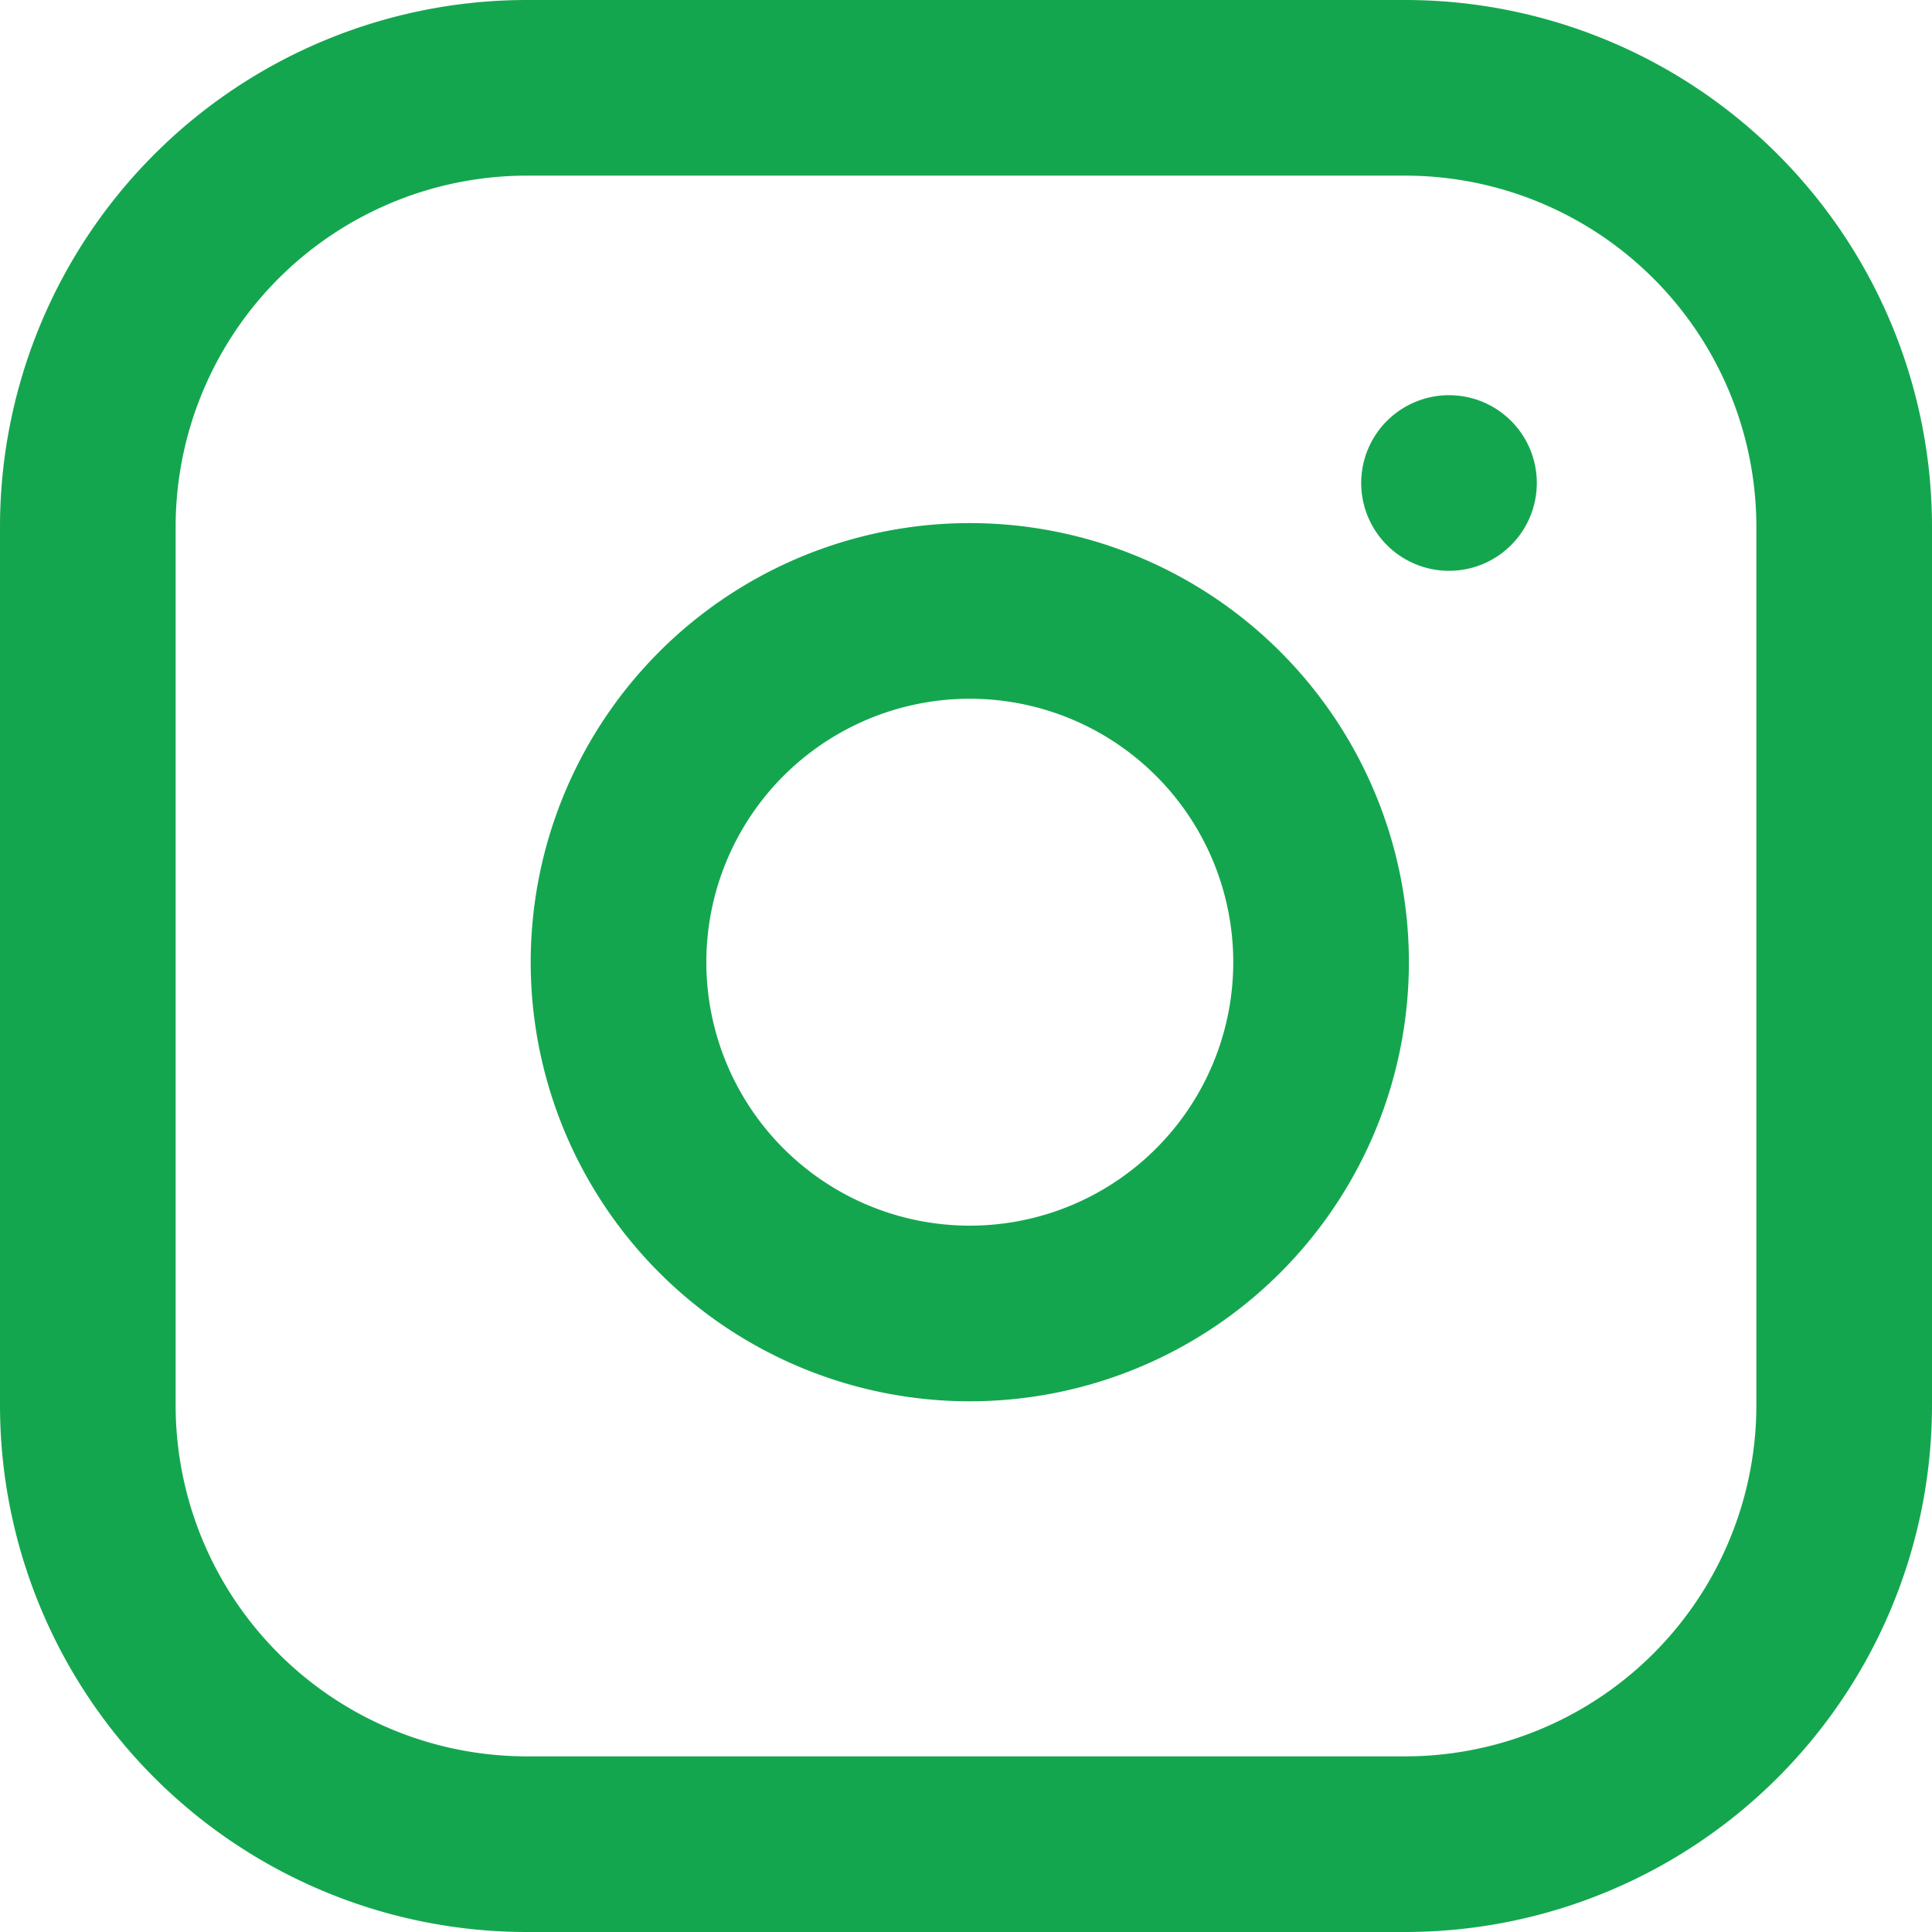 <svg xmlns="http://www.w3.org/2000/svg" width="33" height="33" viewBox="0 0 33 33">
  <g id="Icon_feather-instagram" data-name="Icon feather-instagram" transform="translate(-1.5 -1.5)">
    <path id="Path_241" data-name="Path 241" d="M10.5,3h15A7.5,7.5,0,0,1,33,10.5v15A7.5,7.5,0,0,1,25.5,33h-15A7.5,7.5,0,0,1,3,25.5v-15A7.5,7.5,0,0,1,10.5,3Z" fill="none" stroke="#14a64f" stroke-linecap="round" stroke-linejoin="round" stroke-width="3"/>
    <path id="Path_242" data-name="Path 242" d="M24,17.055A6,6,0,1,1,18.945,12,6,6,0,0,1,24,17.055Z" fill="none" stroke="#14a64f" stroke-linecap="round" stroke-linejoin="round" stroke-width="3"/>
    <path id="Path_243" data-name="Path 243" d="M26.25,9.75h0" fill="none" stroke="#14a64f" stroke-linecap="round" stroke-linejoin="round" stroke-width="3"/>
  </g>
</svg>
